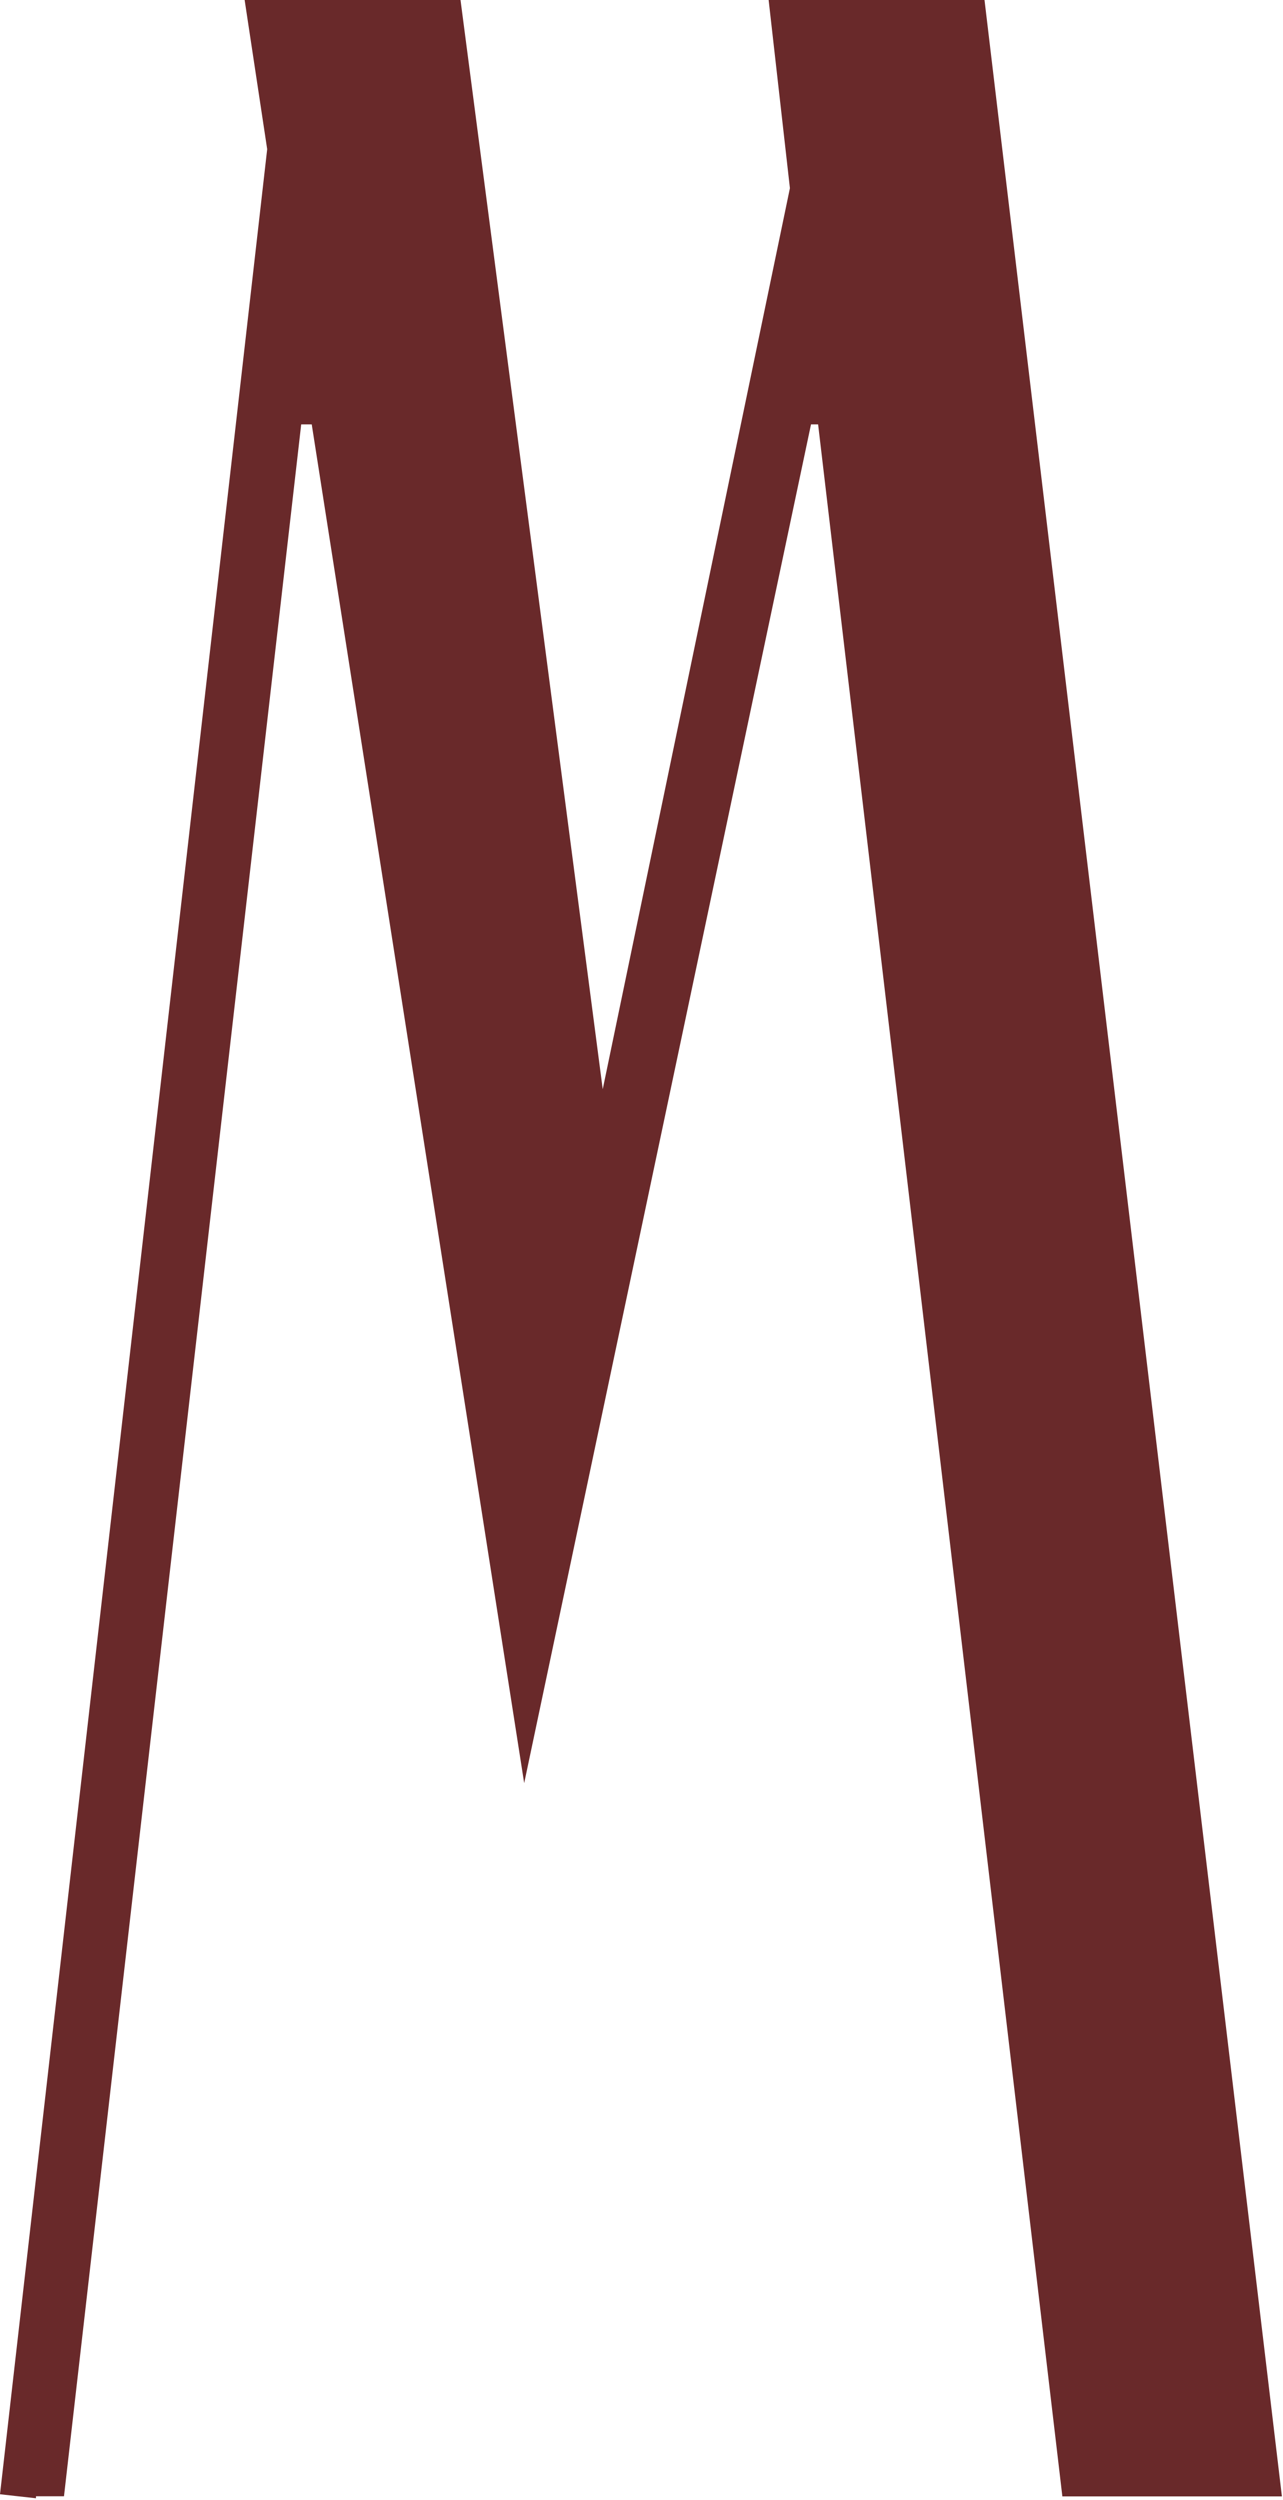 <?xml version="1.0" encoding="UTF-8"?> <svg xmlns="http://www.w3.org/2000/svg" width="214" height="417" viewBox="0 0 214 417" fill="none"><path d="M164.214 0H128.205C129.389 10.454 130.572 20.939 131.755 31.385C121.348 81.476 110.941 131.567 100.534 181.658L76.813 0H40.805C42.043 8.283 43.32 16.566 44.566 24.881C29.7 155.249 14.866 285.625 0 416L3.001 416.337L6.003 416.667V416.337H10.673L50.24 70.779H51.995L87.432 297.395L135.274 70.779H136.457L177.199 416.361H213.819L164.214 0Z" fill="#69292A"></path></svg> 